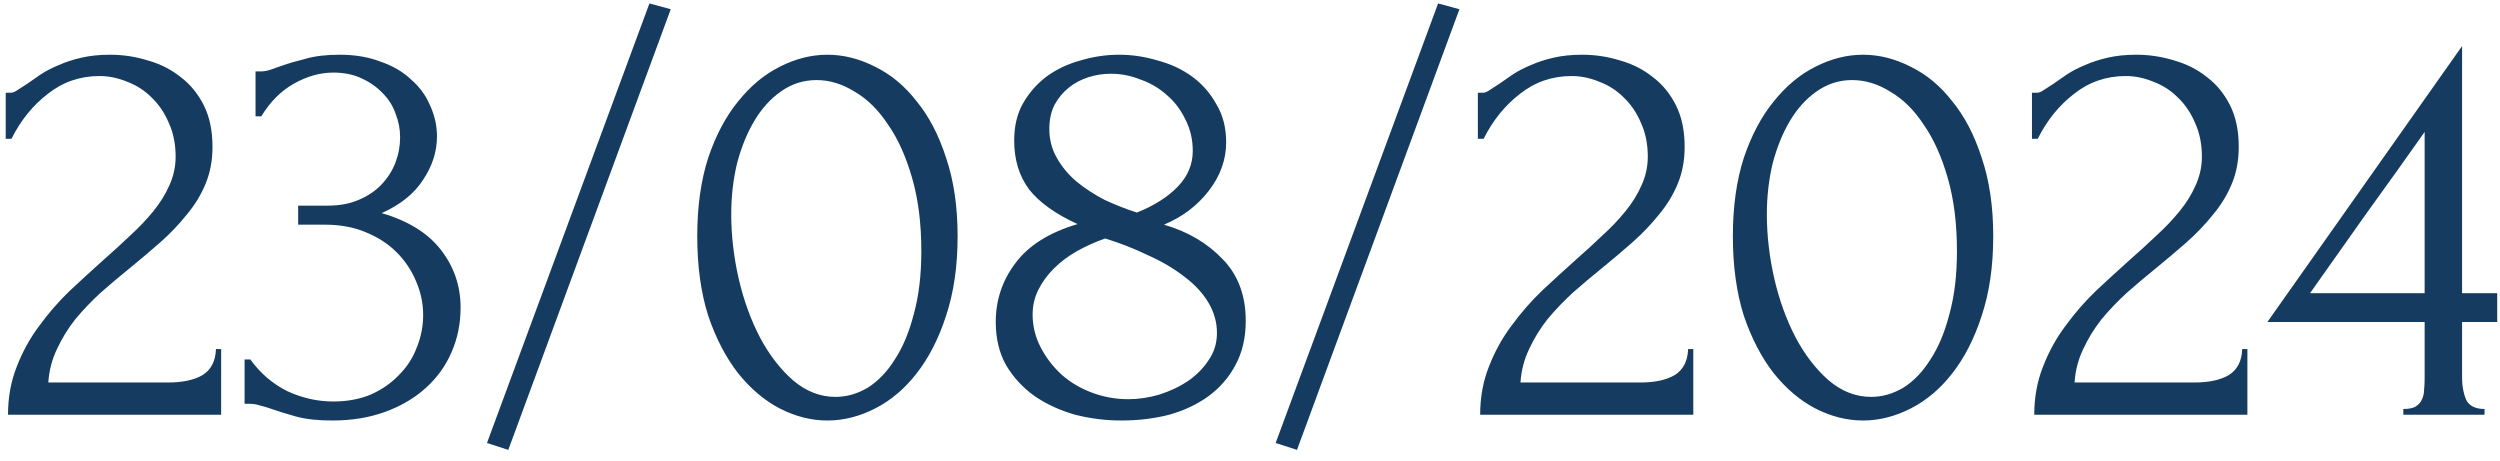 <?xml version="1.0" encoding="UTF-8"?> <svg xmlns="http://www.w3.org/2000/svg" width="217" height="40" viewBox="0 0 217 40" fill="none"><path d="M0.495 8.05H0.945C1.111 8.05 1.311 7.967 1.545 7.8C1.811 7.633 2.095 7.45 2.395 7.25C2.728 7.017 3.111 6.75 3.545 6.45C4.011 6.15 4.528 5.883 5.095 5.65C5.695 5.383 6.361 5.167 7.095 5C7.828 4.833 8.645 4.75 9.545 4.75C10.678 4.75 11.778 4.917 12.845 5.25C13.911 5.55 14.861 6.033 15.695 6.7C16.528 7.333 17.195 8.15 17.695 9.15C18.195 10.15 18.445 11.35 18.445 12.75C18.445 13.917 18.245 14.983 17.845 15.95C17.445 16.917 16.895 17.817 16.195 18.65C15.528 19.483 14.761 20.283 13.895 21.05C13.061 21.783 12.195 22.517 11.295 23.25C10.428 23.95 9.578 24.667 8.745 25.4C7.945 26.133 7.211 26.9 6.545 27.7C5.911 28.5 5.378 29.367 4.945 30.3C4.511 31.2 4.261 32.167 4.195 33.2H14.595C15.861 33.2 16.861 32.983 17.595 32.55C18.328 32.083 18.711 31.333 18.745 30.3H19.195V36H0.695C0.695 34.5 0.945 33.117 1.445 31.85C1.945 30.55 2.595 29.367 3.395 28.3C4.195 27.2 5.078 26.183 6.045 25.25C7.045 24.317 8.028 23.417 8.995 22.55C9.795 21.85 10.561 21.15 11.295 20.45C12.061 19.75 12.728 19.05 13.295 18.35C13.895 17.617 14.361 16.867 14.695 16.1C15.061 15.3 15.245 14.467 15.245 13.6C15.245 12.5 15.045 11.517 14.645 10.65C14.278 9.783 13.778 9.05 13.145 8.45C12.545 7.85 11.845 7.4 11.045 7.1C10.245 6.767 9.445 6.6 8.645 6.6C6.945 6.6 5.445 7.117 4.145 8.15C2.845 9.15 1.795 10.45 0.995 12.05H0.495V8.05ZM22.18 6.2H22.63C22.897 6.2 23.18 6.15 23.48 6.05C23.78 5.95 24.114 5.833 24.48 5.7C25.047 5.5 25.73 5.3 26.53 5.1C27.33 4.867 28.314 4.75 29.48 4.75C30.814 4.75 31.997 4.95 33.03 5.35C34.097 5.717 34.98 6.233 35.68 6.9C36.414 7.533 36.964 8.283 37.33 9.15C37.73 10.017 37.93 10.917 37.93 11.85C37.93 13.15 37.53 14.4 36.73 15.6C35.964 16.8 34.764 17.767 33.13 18.5C35.43 19.167 37.147 20.233 38.28 21.7C39.414 23.167 39.98 24.833 39.98 26.7C39.98 28.1 39.714 29.4 39.18 30.6C38.68 31.767 37.93 32.8 36.93 33.7C35.964 34.567 34.797 35.25 33.43 35.75C32.064 36.25 30.53 36.5 28.83 36.5C27.564 36.5 26.514 36.383 25.68 36.15C24.847 35.917 24.147 35.7 23.58 35.5C23.214 35.367 22.88 35.267 22.58 35.2C22.28 35.1 21.98 35.05 21.68 35.05H21.23V31.2H21.73C22.597 32.4 23.664 33.317 24.93 33.95C26.23 34.55 27.564 34.85 28.93 34.85C30.13 34.85 31.214 34.65 32.18 34.25C33.147 33.817 33.964 33.25 34.63 32.55C35.33 31.85 35.847 31.05 36.18 30.15C36.547 29.25 36.73 28.317 36.73 27.35C36.73 26.35 36.53 25.383 36.13 24.45C35.73 23.483 35.164 22.633 34.43 21.9C33.697 21.167 32.797 20.583 31.73 20.15C30.697 19.717 29.514 19.5 28.18 19.5H25.88V17.85H28.43C29.464 17.85 30.364 17.683 31.13 17.35C31.93 17.017 32.597 16.567 33.13 16C33.664 15.433 34.064 14.8 34.33 14.1C34.597 13.4 34.73 12.667 34.73 11.9C34.73 11.2 34.597 10.517 34.33 9.85C34.097 9.183 33.73 8.6 33.23 8.1C32.73 7.567 32.114 7.133 31.38 6.8C30.68 6.467 29.864 6.3 28.93 6.3C27.797 6.3 26.664 6.617 25.53 7.25C24.397 7.883 23.447 8.833 22.68 10.1H22.18V6.2ZM44.12 39.05L42.27 38.45L56.37 0.3L58.221 0.8L44.12 39.05ZM60.521 20.5C60.521 17.933 60.838 15.667 61.471 13.7C62.138 11.733 63.004 10.1 64.071 8.8C65.138 7.467 66.338 6.467 67.671 5.8C69.038 5.1 70.421 4.75 71.821 4.75C73.221 4.75 74.604 5.1 75.971 5.8C77.338 6.467 78.538 7.467 79.571 8.8C80.638 10.1 81.488 11.733 82.121 13.7C82.788 15.667 83.121 17.933 83.121 20.5C83.121 23.1 82.788 25.4 82.121 27.4C81.488 29.367 80.638 31.033 79.571 32.4C78.538 33.733 77.338 34.75 75.971 35.45C74.604 36.15 73.221 36.5 71.821 36.5C70.421 36.5 69.038 36.15 67.671 35.45C66.338 34.75 65.138 33.733 64.071 32.4C63.004 31.033 62.138 29.367 61.471 27.4C60.838 25.4 60.521 23.1 60.521 20.5ZM79.971 21.8C79.971 19.4 79.704 17.283 79.171 15.45C78.638 13.583 77.938 12.033 77.071 10.8C76.238 9.533 75.271 8.583 74.171 7.95C73.104 7.283 72.004 6.95 70.871 6.95C69.738 6.95 68.704 7.283 67.771 7.95C66.871 8.583 66.104 9.433 65.471 10.5C64.838 11.567 64.338 12.8 63.971 14.2C63.638 15.6 63.471 17.067 63.471 18.6C63.471 20.433 63.688 22.3 64.121 24.2C64.554 26.067 65.171 27.767 65.971 29.3C66.771 30.8 67.721 32.033 68.821 33C69.954 33.967 71.188 34.45 72.521 34.45C73.488 34.45 74.421 34.183 75.321 33.65C76.221 33.083 77.004 32.267 77.671 31.2C78.371 30.133 78.921 28.817 79.321 27.25C79.754 25.683 79.971 23.867 79.971 21.8ZM108.131 27.85C108.131 29.317 107.831 30.6 107.231 31.7C106.664 32.767 105.881 33.667 104.881 34.4C103.914 35.1 102.781 35.633 101.481 36C100.181 36.333 98.798 36.5 97.331 36.5C95.964 36.5 94.631 36.333 93.331 36C92.031 35.633 90.864 35.1 89.831 34.4C88.798 33.667 87.964 32.767 87.331 31.7C86.731 30.633 86.431 29.383 86.431 27.95C86.431 26.05 86.998 24.35 88.131 22.85C89.264 21.317 91.064 20.183 93.531 19.45C91.631 18.583 90.231 17.583 89.331 16.45C88.464 15.283 88.031 13.867 88.031 12.2C88.031 10.967 88.281 9.9 88.781 9C89.314 8.067 89.998 7.283 90.831 6.65C91.698 6.017 92.681 5.55 93.781 5.25C94.881 4.917 95.998 4.75 97.131 4.75C98.264 4.75 99.381 4.917 100.481 5.25C101.614 5.55 102.614 6.017 103.481 6.65C104.348 7.283 105.048 8.083 105.581 9.05C106.148 9.983 106.431 11.083 106.431 12.35C106.431 13.85 105.931 15.25 104.931 16.55C103.931 17.85 102.631 18.833 101.031 19.5C103.098 20.1 104.798 21.1 106.131 22.5C107.464 23.867 108.131 25.65 108.131 27.85ZM103.531 13.1C103.531 12.1 103.314 11.183 102.881 10.35C102.481 9.517 101.948 8.817 101.281 8.25C100.614 7.65 99.848 7.2 98.981 6.9C98.148 6.567 97.298 6.4 96.431 6.4C95.764 6.4 95.114 6.5 94.481 6.7C93.848 6.9 93.281 7.2 92.781 7.6C92.281 8 91.864 8.5 91.531 9.1C91.231 9.7 91.081 10.4 91.081 11.2C91.081 12.1 91.298 12.933 91.731 13.7C92.164 14.467 92.731 15.15 93.431 15.75C94.164 16.35 94.981 16.883 95.881 17.35C96.814 17.783 97.748 18.15 98.681 18.45C100.181 17.85 101.364 17.1 102.231 16.2C103.098 15.3 103.531 14.267 103.531 13.1ZM105.631 28.9C105.631 27.967 105.381 27.083 104.881 26.25C104.381 25.417 103.681 24.667 102.781 24C101.881 23.3 100.831 22.683 99.631 22.15C98.464 21.583 97.231 21.1 95.931 20.7C95.064 21 94.248 21.367 93.481 21.8C92.714 22.233 92.048 22.733 91.481 23.3C90.914 23.867 90.464 24.483 90.131 25.15C89.798 25.817 89.631 26.533 89.631 27.3C89.631 28.3 89.864 29.25 90.331 30.15C90.798 31.05 91.414 31.85 92.181 32.55C92.948 33.217 93.831 33.733 94.831 34.1C95.831 34.467 96.864 34.65 97.931 34.65C98.831 34.65 99.731 34.517 100.631 34.25C101.564 33.95 102.381 33.567 103.081 33.1C103.814 32.6 104.414 32 104.881 31.3C105.381 30.6 105.631 29.8 105.631 28.9ZM112.578 39.05L110.728 38.45L124.828 0.3L126.678 0.8L112.578 39.05ZM128.278 8.05H128.728C128.895 8.05 129.095 7.967 129.328 7.8C129.595 7.633 129.878 7.45 130.178 7.25C130.511 7.017 130.895 6.75 131.328 6.45C131.795 6.15 132.311 5.883 132.878 5.65C133.478 5.383 134.145 5.167 134.878 5C135.611 4.833 136.428 4.75 137.328 4.75C138.461 4.75 139.561 4.917 140.628 5.25C141.695 5.55 142.645 6.033 143.478 6.7C144.311 7.333 144.978 8.15 145.478 9.15C145.978 10.15 146.228 11.35 146.228 12.75C146.228 13.917 146.028 14.983 145.628 15.95C145.228 16.917 144.678 17.817 143.978 18.65C143.311 19.483 142.545 20.283 141.678 21.05C140.845 21.783 139.978 22.517 139.078 23.25C138.211 23.95 137.361 24.667 136.528 25.4C135.728 26.133 134.995 26.9 134.328 27.7C133.695 28.5 133.161 29.367 132.728 30.3C132.295 31.2 132.045 32.167 131.978 33.2H142.378C143.645 33.2 144.645 32.983 145.378 32.55C146.111 32.083 146.495 31.333 146.528 30.3H146.978V36H128.478C128.478 34.5 128.728 33.117 129.228 31.85C129.728 30.55 130.378 29.367 131.178 28.3C131.978 27.2 132.861 26.183 133.828 25.25C134.828 24.317 135.811 23.417 136.778 22.55C137.578 21.85 138.345 21.15 139.078 20.45C139.845 19.75 140.511 19.05 141.078 18.35C141.678 17.617 142.145 16.867 142.478 16.1C142.845 15.3 143.028 14.467 143.028 13.6C143.028 12.5 142.828 11.517 142.428 10.65C142.061 9.783 141.561 9.05 140.928 8.45C140.328 7.85 139.628 7.4 138.828 7.1C138.028 6.767 137.228 6.6 136.428 6.6C134.728 6.6 133.228 7.117 131.928 8.15C130.628 9.15 129.578 10.45 128.778 12.05H128.278V8.05ZM150.413 20.5C150.413 17.933 150.73 15.667 151.363 13.7C152.03 11.733 152.897 10.1 153.963 8.8C155.03 7.467 156.23 6.467 157.563 5.8C158.93 5.1 160.313 4.75 161.713 4.75C163.113 4.75 164.497 5.1 165.863 5.8C167.23 6.467 168.43 7.467 169.463 8.8C170.53 10.1 171.38 11.733 172.013 13.7C172.68 15.667 173.013 17.933 173.013 20.5C173.013 23.1 172.68 25.4 172.013 27.4C171.38 29.367 170.53 31.033 169.463 32.4C168.43 33.733 167.23 34.75 165.863 35.45C164.497 36.15 163.113 36.5 161.713 36.5C160.313 36.5 158.93 36.15 157.563 35.45C156.23 34.75 155.03 33.733 153.963 32.4C152.897 31.033 152.03 29.367 151.363 27.4C150.73 25.4 150.413 23.1 150.413 20.5ZM169.863 21.8C169.863 19.4 169.597 17.283 169.063 15.45C168.53 13.583 167.83 12.033 166.963 10.8C166.13 9.533 165.163 8.583 164.063 7.95C162.997 7.283 161.897 6.95 160.763 6.95C159.63 6.95 158.597 7.283 157.663 7.95C156.763 8.583 155.997 9.433 155.363 10.5C154.73 11.567 154.23 12.8 153.863 14.2C153.53 15.6 153.363 17.067 153.363 18.6C153.363 20.433 153.58 22.3 154.013 24.2C154.447 26.067 155.063 27.767 155.863 29.3C156.663 30.8 157.613 32.033 158.713 33C159.847 33.967 161.08 34.45 162.413 34.45C163.38 34.45 164.313 34.183 165.213 33.65C166.113 33.083 166.897 32.267 167.563 31.2C168.263 30.133 168.813 28.817 169.213 27.25C169.647 25.683 169.863 23.867 169.863 21.8ZM176.374 8.05H176.824C176.99 8.05 177.19 7.967 177.424 7.8C177.69 7.633 177.974 7.45 178.274 7.25C178.607 7.017 178.99 6.75 179.424 6.45C179.89 6.15 180.407 5.883 180.974 5.65C181.574 5.383 182.24 5.167 182.974 5C183.707 4.833 184.524 4.75 185.424 4.75C186.557 4.75 187.657 4.917 188.724 5.25C189.79 5.55 190.74 6.033 191.574 6.7C192.407 7.333 193.074 8.15 193.574 9.15C194.074 10.15 194.324 11.35 194.324 12.75C194.324 13.917 194.124 14.983 193.724 15.95C193.324 16.917 192.774 17.817 192.074 18.65C191.407 19.483 190.64 20.283 189.774 21.05C188.94 21.783 188.074 22.517 187.174 23.25C186.307 23.95 185.457 24.667 184.624 25.4C183.824 26.133 183.09 26.9 182.424 27.7C181.79 28.5 181.257 29.367 180.824 30.3C180.39 31.2 180.14 32.167 180.074 33.2H190.474C191.74 33.2 192.74 32.983 193.474 32.55C194.207 32.083 194.59 31.333 194.624 30.3H195.074V36H176.574C176.574 34.5 176.824 33.117 177.324 31.85C177.824 30.55 178.474 29.367 179.274 28.3C180.074 27.2 180.957 26.183 181.924 25.25C182.924 24.317 183.907 23.417 184.874 22.55C185.674 21.85 186.44 21.15 187.174 20.45C187.94 19.75 188.607 19.05 189.174 18.35C189.774 17.617 190.24 16.867 190.574 16.1C190.94 15.3 191.124 14.467 191.124 13.6C191.124 12.5 190.924 11.517 190.524 10.65C190.157 9.783 189.657 9.05 189.024 8.45C188.424 7.85 187.724 7.4 186.924 7.1C186.124 6.767 185.324 6.6 184.524 6.6C182.824 6.6 181.324 7.117 180.024 8.15C178.724 9.15 177.674 10.45 176.874 12.05H176.374V8.05ZM208.609 36V35.5C209.076 35.5 209.426 35.433 209.659 35.3C209.926 35.133 210.109 34.933 210.209 34.7C210.343 34.433 210.409 34.15 210.409 33.85C210.443 33.517 210.459 33.183 210.459 32.85V27.95H196.809L213.709 4V25.45H216.759V27.95H213.709V32.85C213.709 33.517 213.826 34.133 214.059 34.7C214.326 35.233 214.859 35.5 215.659 35.5V36H208.609ZM210.459 11.45C208.793 13.817 207.126 16.15 205.459 18.45C203.826 20.75 202.176 23.083 200.509 25.45H210.459V11.45Z" fill="#153C60"></path></svg> 